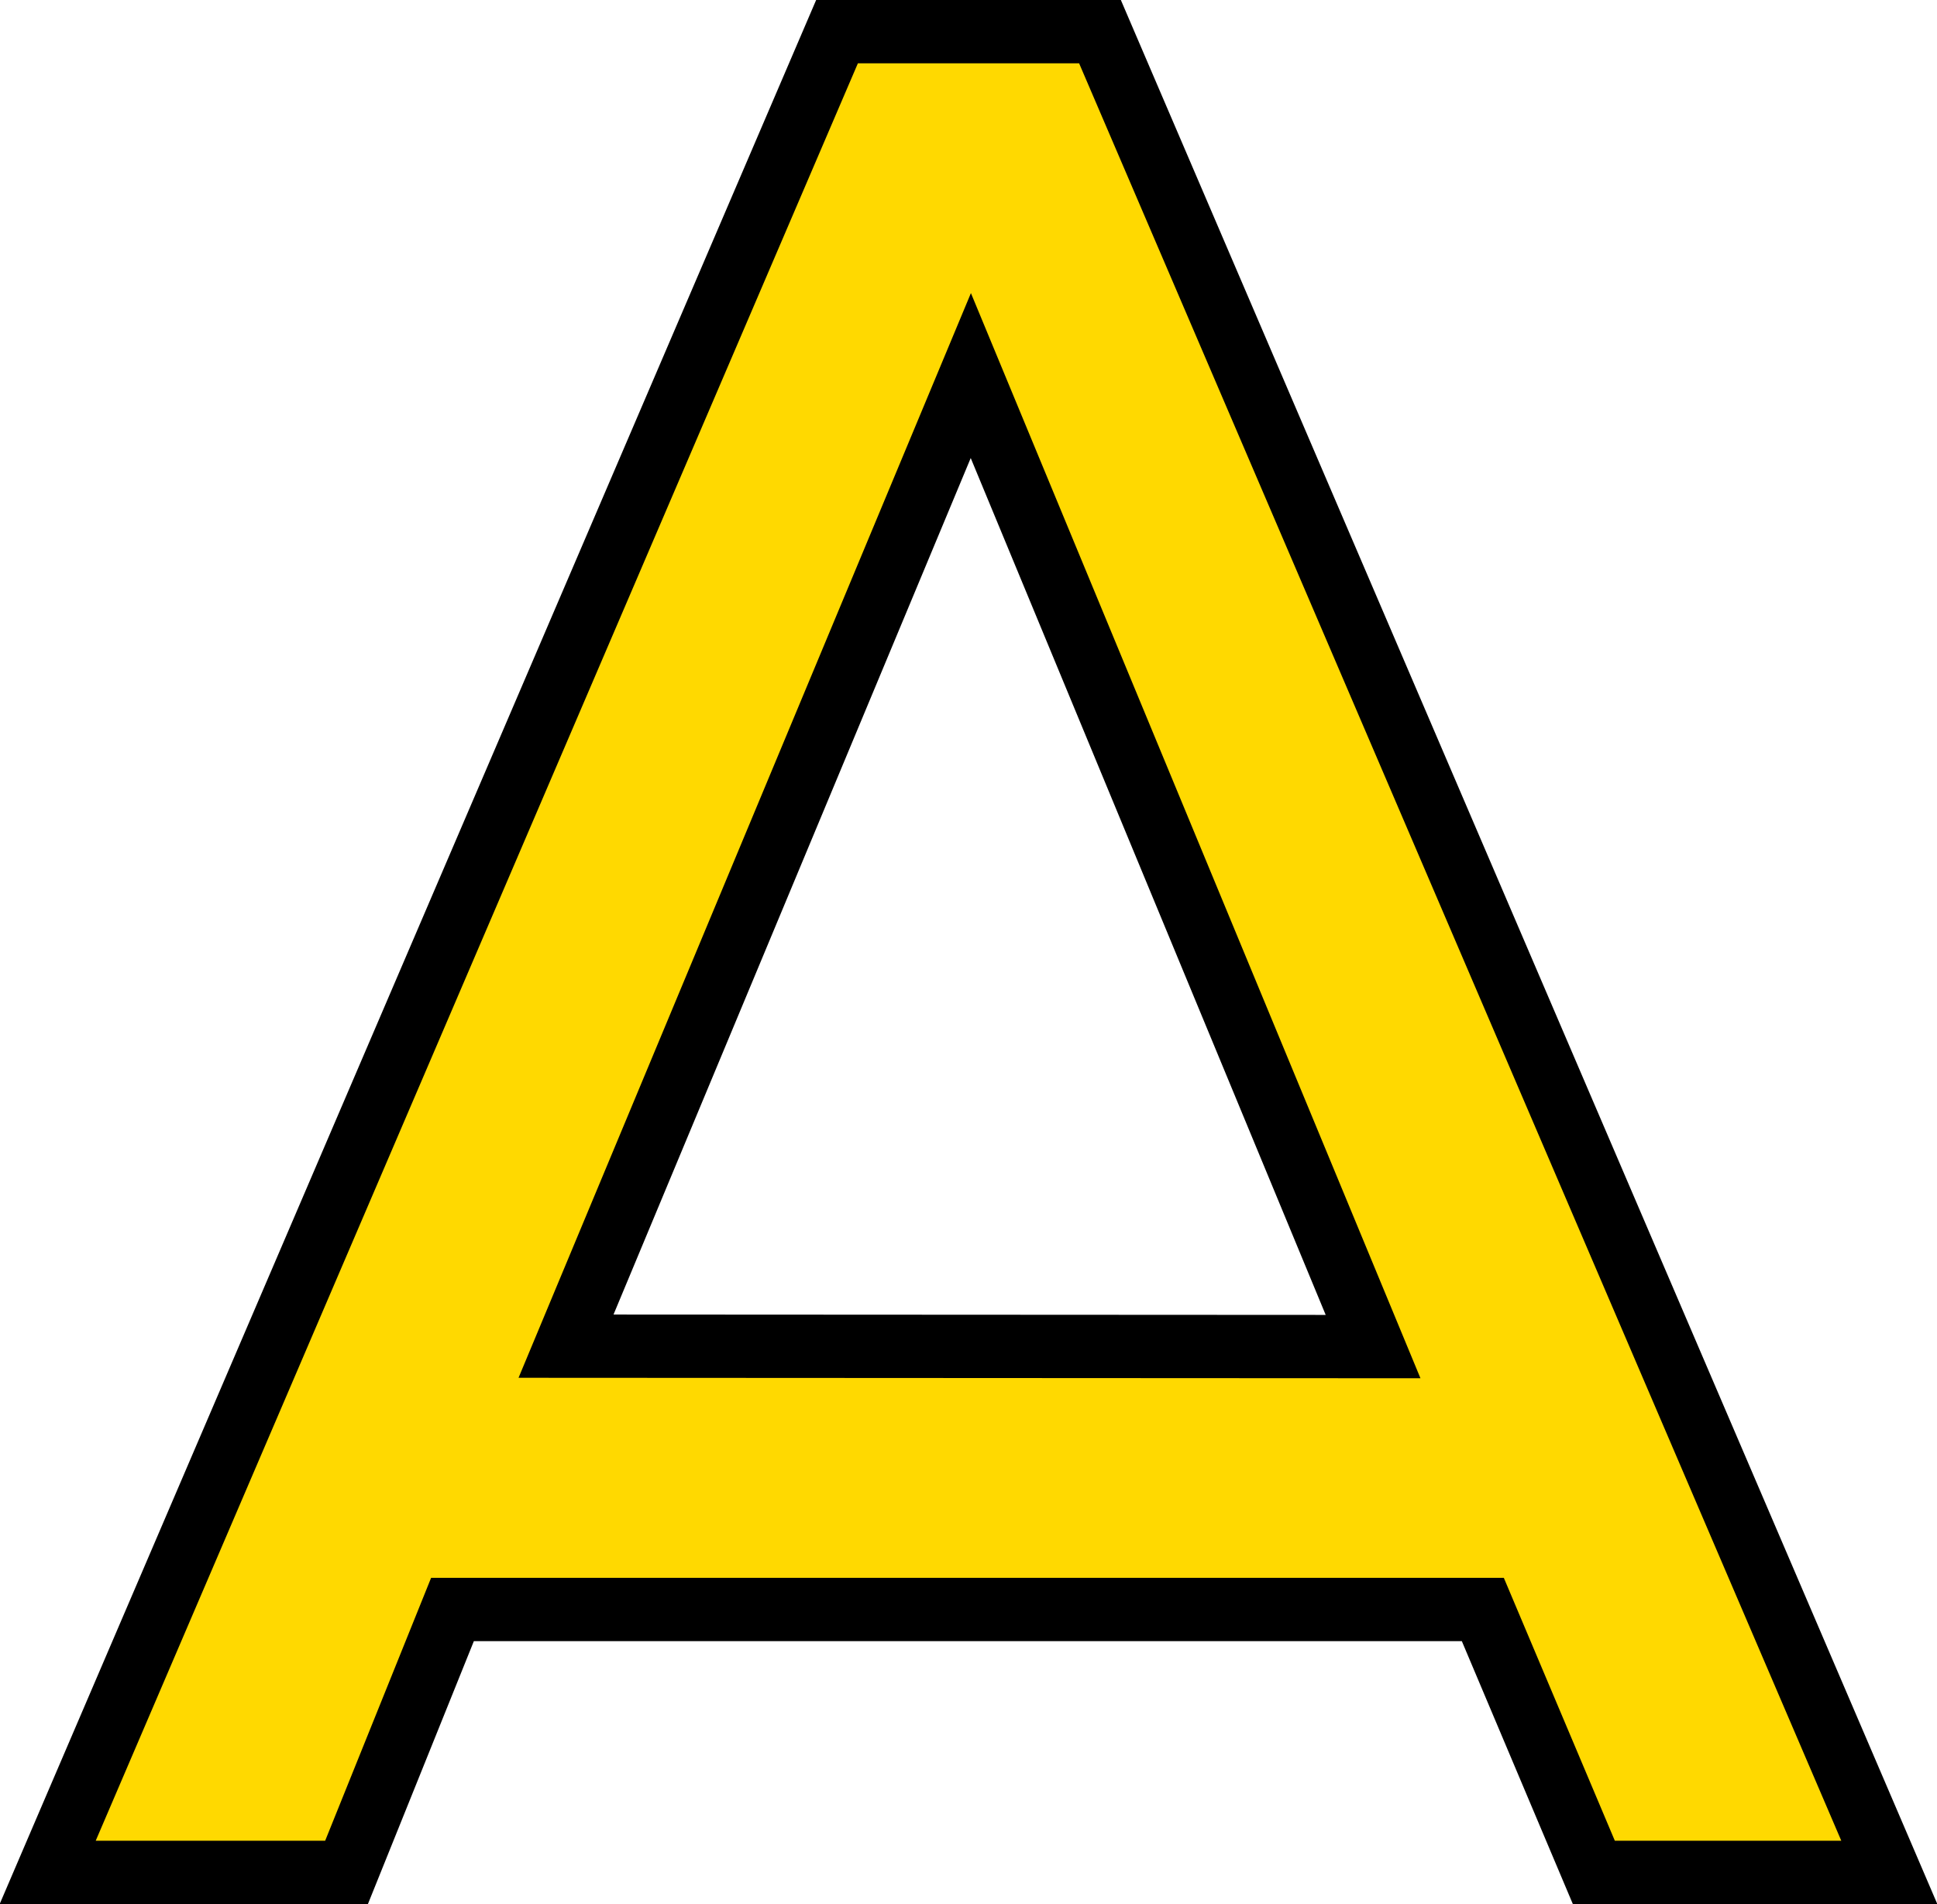 <svg xmlns="http://www.w3.org/2000/svg" viewBox="0 0 45.89 45.12"><defs><style>.cls-1{fill:#ffd900;stroke:#000;stroke-miterlimit:10;stroke-width:1.5px;}</style></defs><g id="レイヤー_2" data-name="レイヤー 2"><g id="レイヤー_2-2" data-name="レイヤー 2"><path class="cls-1" d="M19.83.75h6.23l18.7,43.62h-7l-2.63-6.23H10.72L8.21,44.37H1.13Zm12.7,31.16L23,8.9l-9.59,23Z"/></g></g></svg>